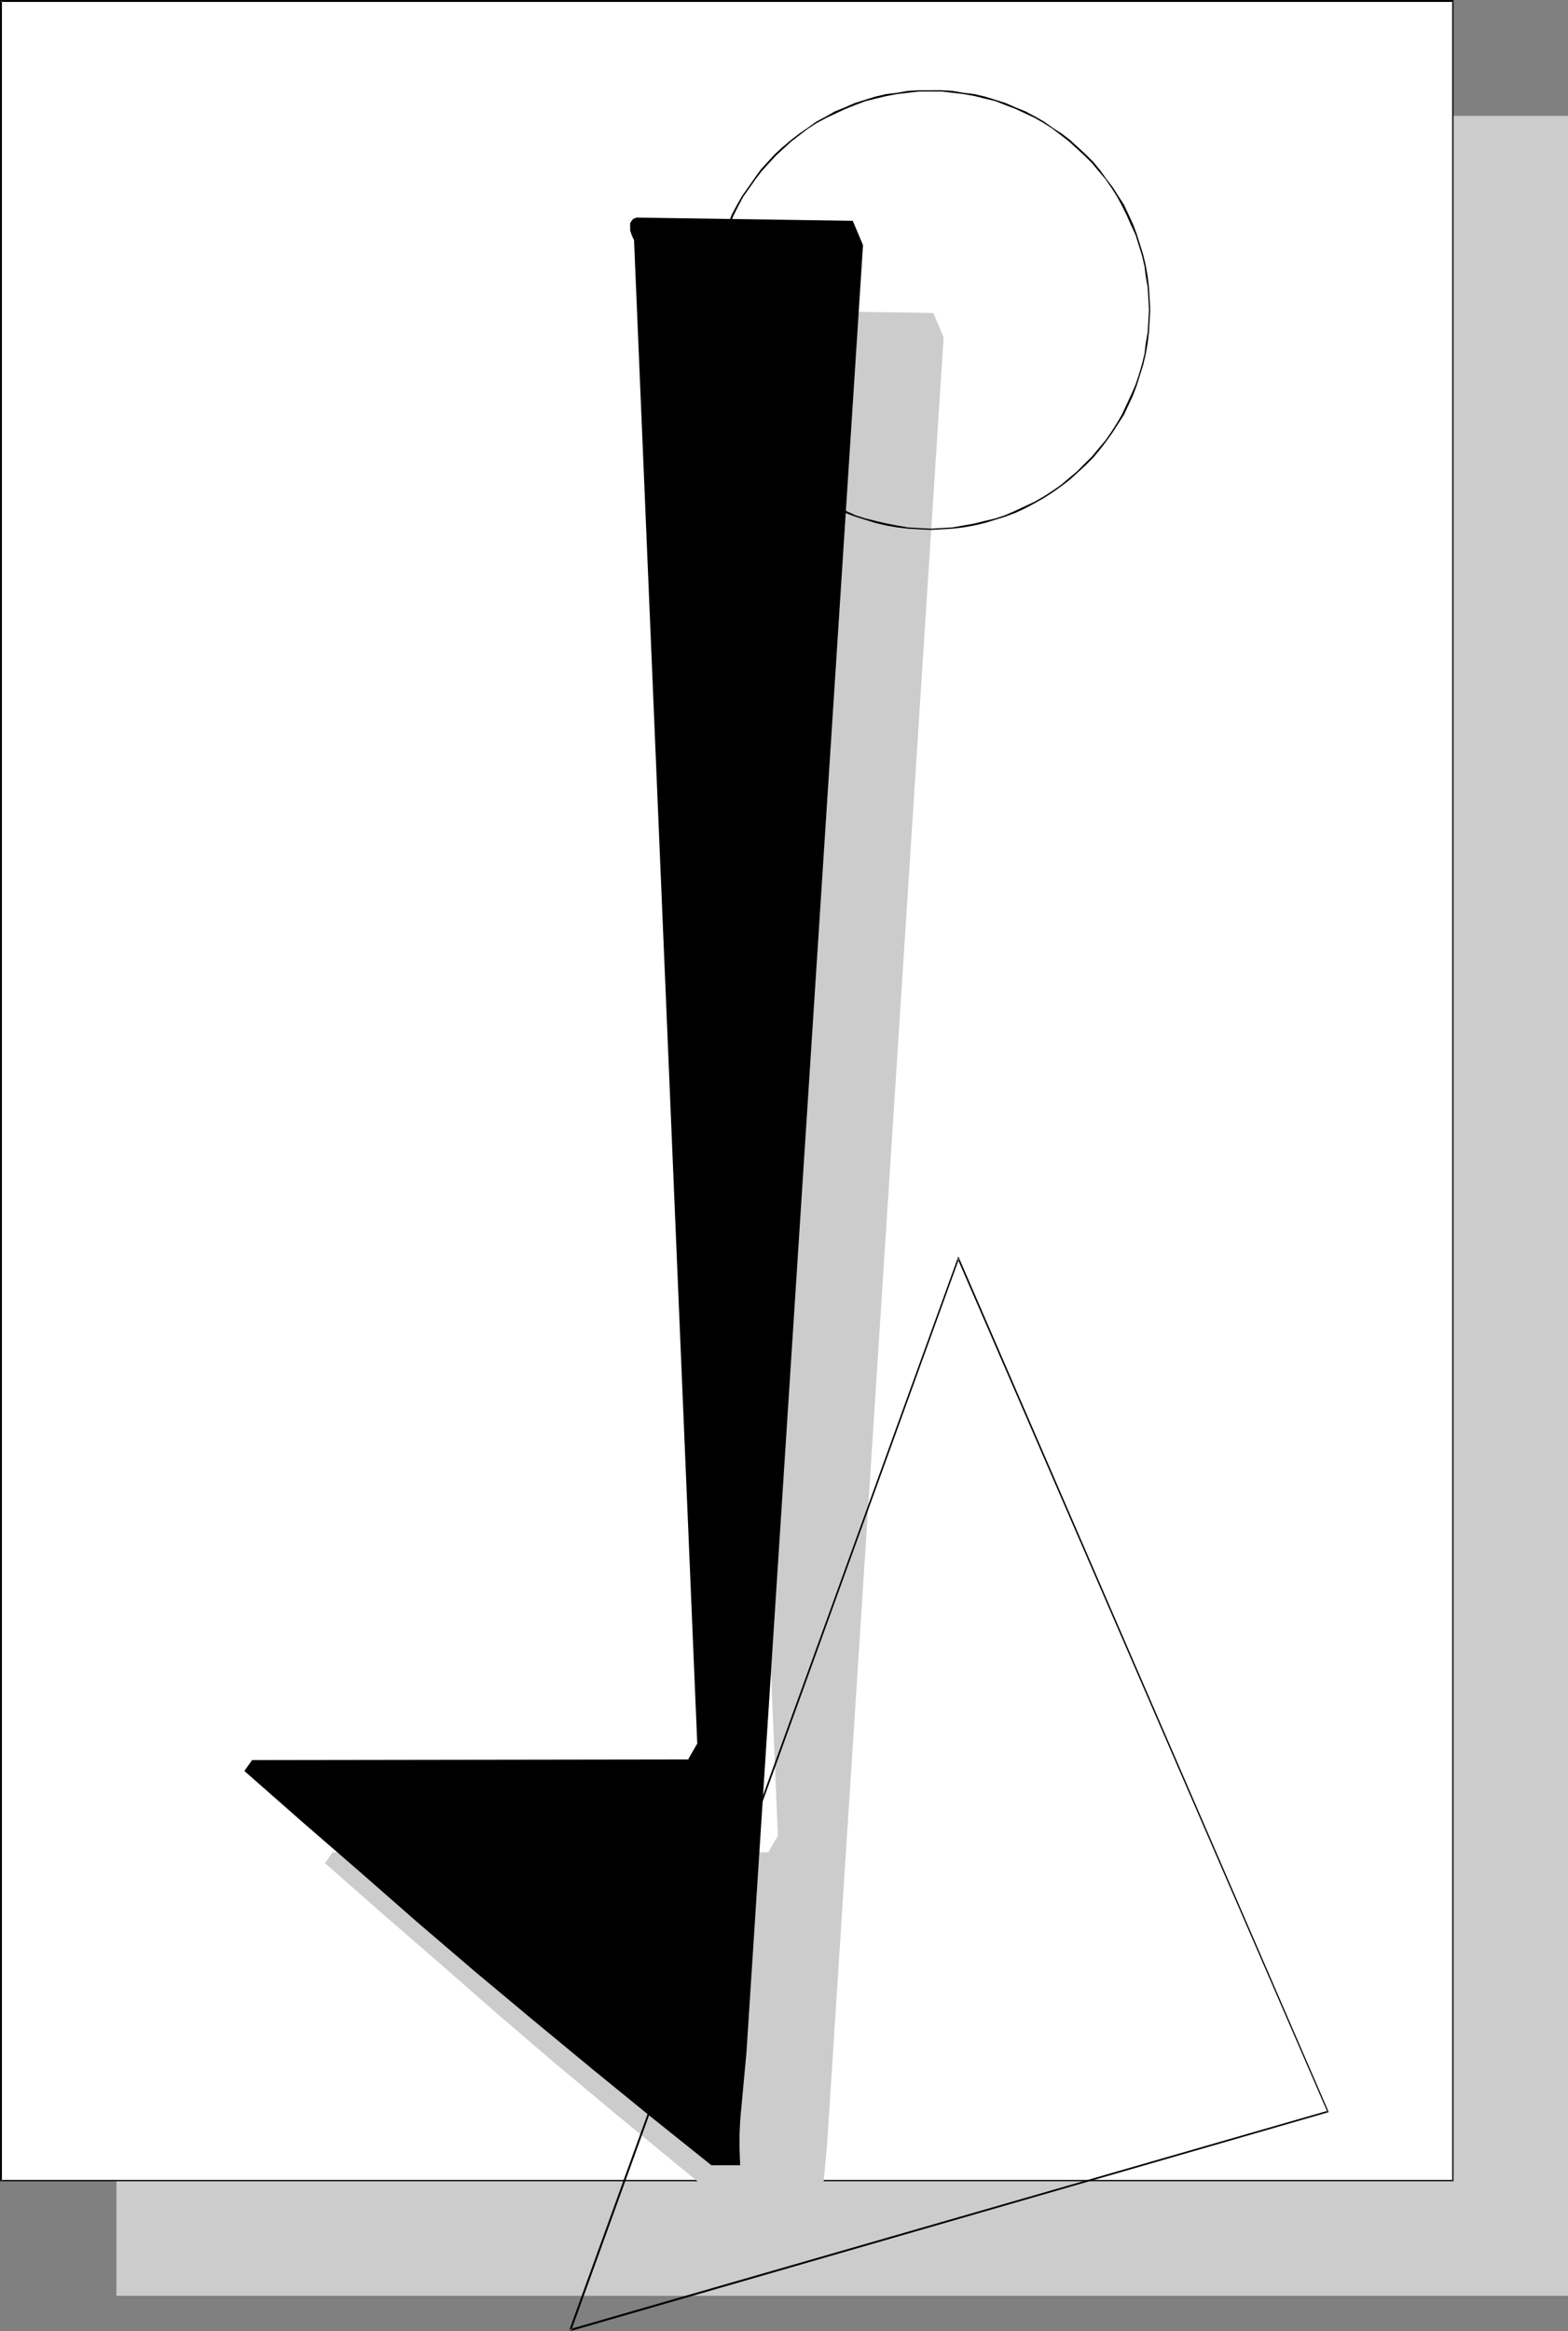 <?xml version="1.0" encoding="UTF-8" standalone="no"?>
<svg
   version="1.0"
   width="104.785mm"
   height="155.711mm"
   id="svg12"
   sodipodi:docname="Desert J.wmf"
   xmlns:inkscape="http://www.inkscape.org/namespaces/inkscape"
   xmlns:sodipodi="http://sodipodi.sourceforge.net/DTD/sodipodi-0.dtd"
   xmlns="http://www.w3.org/2000/svg"
   xmlns:svg="http://www.w3.org/2000/svg">
  <rect width="100%" height="100%" fill="#808080" stroke="none"/>
  <sodipodi:namedview
     id="namedview12"
     pagecolor="#ffffff"
     bordercolor="#000000"
     borderopacity="0.25"
     inkscape:showpageshadow="2"
     inkscape:pageopacity="0.0"
     inkscape:pagecheckerboard="0"
     inkscape:deskcolor="#d1d1d1"
     inkscape:document-units="mm" />
  <defs
     id="defs1">
    <pattern
       id="WMFhbasepattern"
       patternUnits="userSpaceOnUse"
       width="6"
       height="6"
       x="0"
       y="0" />
  </defs>
  <path
     style="fill:#cccccc;fill-opacity:1;fill-rule:evenodd;stroke:none"
     d="M 29.408,29.248 H 396.04 V 579.627 H 29.408 Z"
     id="path1" />
  <path
     style="fill:#ffffff;fill-opacity:1;fill-rule:evenodd;stroke:none"
     d="M 0.162,0.323 H 366.955 V 550.541 H 0.162 Z"
     id="path2" />
  <path
     style="fill:#000000;fill-opacity:1;fill-rule:evenodd;stroke:none"
     d="M 0.485,0.323 0.162,0.485 H 366.955 L 366.793,0.323 V 550.541 l 0.162,-0.162 H 0.162 l 0.323,0.162 V 0.323 L 0,0 V 550.703 H 367.116 V 0 H 0 Z"
     id="path3" />
  <path
     style="fill:#cccccc;fill-opacity:1;fill-rule:evenodd;stroke:none"
     d="m 238.012,85.32 -29.408,455.687 -0.646,7.11 -0.646,6.948 -0.323,3.555 -0.162,3.717 v 3.555 l 0.162,3.717 h -6.786 L 184.851,557.489 169.985,545.208 155.12,532.928 140.577,520.647 126.035,508.204 111.492,495.762 96.95,483.157 82.569,470.392 84.185,467.968 H 194.384 l 2.424,-4.201 -15.997,-380.224 -0.323,-0.485 -0.323,-0.808 -0.162,-0.808 -0.162,-0.808 0.162,-0.808 V 79.503 l 0.323,-0.323 0.162,-0.323 0.323,-0.162 0.485,-0.162 h 0.485 l 53.807,0.808 z"
     id="path4" />
  <path
     style="fill:#cccccc;fill-opacity:1;fill-rule:evenodd;stroke:none"
     d="M 237.688,85.482 V 85.32 l -29.408,455.687 v 0 l -0.646,7.11 -0.646,6.948 v 0 l -0.323,3.555 -0.162,3.717 v 3.555 l 0.162,3.717 0.323,-0.323 h -6.786 l 0.162,0.162 -15.189,-12.281 -15.027,-12.119 -14.866,-12.281 h 0.162 L 140.739,520.323 126.196,508.042 111.815,495.438 97.273,482.834 82.73,470.23 v 0.323 l 1.777,-2.424 -0.323,0.162 H 194.546 l 2.585,-4.525 -15.997,-380.224 -0.323,-0.808 v 0.162 l -0.323,-0.808 v 0.162 l -0.162,-0.97 v 0.162 l -0.162,-0.808 v 0 l 0.162,-0.808 v 0.162 l 0.162,-0.485 -0.162,0.162 0.162,-0.323 v 0 l 0.323,-0.162 h -0.162 l 0.323,-0.162 v 0 l 0.323,-0.162 v 0 h 0.485 v 0 l 53.807,0.97 -0.323,-0.323 2.424,5.979 0.646,-0.323 -2.585,-6.14 -53.969,-0.808 h -0.162 -0.485 v 0 l -0.485,0.162 -0.323,0.162 -0.323,0.323 -0.162,0.485 -0.162,0.323 v 0.162 l -0.162,0.808 0.162,0.808 v 0.162 l 0.162,0.808 0.323,0.808 0.323,0.646 v -0.323 l 15.997,380.224 v -0.323 l -2.424,4.201 h 0.323 -110.361 l -1.939,2.747 14.704,12.927 14.542,12.604 14.381,12.604 14.542,12.443 14.704,12.281 v 0 l 14.866,12.281 14.866,12.119 15.35,12.281 h 7.271 l -0.162,-4.04 v -3.555 l 0.323,-3.717 0.162,-3.555 v 0.162 l 0.646,-7.11 0.646,-6.948 v -0.162 L 238.335,85.159 Z"
     id="path5" />
  <path
     style="fill:#000000;fill-opacity:1;fill-rule:evenodd;stroke:none"
     d="m 217.652,62.051 -29.408,455.687 -0.646,7.11 -0.646,6.948 -0.323,3.555 -0.162,3.555 v 3.717 l 0.162,3.717 h -6.786 L 164.653,534.22 149.626,521.939 134.76,509.658 120.218,497.377 105.675,484.935 91.133,472.492 76.752,459.888 62.209,447.123 63.825,444.537 H 174.025 l 2.424,-4.04 -15.997,-380.224 -0.323,-0.485 -0.323,-0.808 -0.162,-0.808 -0.162,-0.808 0.162,-0.808 v -0.323 l 0.162,-0.323 0.323,-0.323 0.323,-0.162 0.485,-0.162 h 0.323 l 53.807,0.808 z"
     id="path6" />
  <path
     style="fill:#000000;fill-opacity:1;fill-rule:evenodd;stroke:none"
     d="m 217.329,62.051 v 0 L 187.921,517.738 v 0 l -0.646,7.11 -0.646,6.948 v 0 l -0.323,3.555 -0.162,3.555 v 3.717 3.717 l 0.485,-0.323 h -6.786 0.162 l -15.189,-12.119 -15.027,-12.119 -14.704,-12.281 v 0 L 120.379,497.216 105.837,484.773 91.456,472.169 76.913,459.565 62.371,446.961 v 0.323 l 1.777,-2.424 -0.323,0.162 H 174.186 l 2.585,-4.525 -15.997,-380.224 -0.323,-0.808 v 0.162 l -0.323,-0.808 v 0 l -0.162,-0.808 v 0.162 l -0.162,-0.97 v 0.162 l 0.162,-0.808 v 0 -0.323 0.162 l 0.162,-0.323 v 0 l 0.323,-0.162 h -0.162 l 0.323,-0.162 v 0 l 0.323,-0.162 v 0 h 0.485 -0.162 l 53.807,0.808 -0.162,-0.162 2.424,5.817 0.646,-0.162 -2.585,-6.14 -54.13,-0.808 v 0 h -0.485 v 0 l -0.485,0.162 -0.323,0.162 -0.323,0.323 -0.323,0.485 -0.162,0.323 v 0 0.97 0.808 0 l 0.323,0.97 v 0 l 0.323,0.808 0.323,0.646 v -0.323 l 15.997,380.224 v -0.323 l -2.424,4.201 0.323,-0.162 -110.361,0.162 -1.939,2.747 14.704,12.927 14.542,12.604 14.381,12.604 14.542,12.443 14.704,12.281 v 0 l 14.866,12.281 14.866,12.119 15.35,12.281 h 7.271 l -0.162,-4.04 v -3.717 l 0.162,-3.555 0.323,-3.555 v 0 l 0.646,-6.948 0.646,-6.948 v -0.162 L 217.975,61.889 Z"
     id="path7" />
  <path
     style="fill:#000000;fill-opacity:1;fill-rule:evenodd;stroke:none"
     d="m 144.293,588.353 97.919,-270.504 h -0.323 l 93.395,215.401 v -0.323 l -191.314,55.103 0.162,0.485 191.476,-55.264 -93.556,-216.047 -98.242,270.988 z"
     id="path8" />
  <path
     style="fill:#000000;fill-opacity:1;fill-rule:evenodd;stroke:none"
     d="m 179.842,78.21 v -2.909 l 0.323,-2.747 0.323,-2.747 0.485,-2.585 0.646,-2.747 0.808,-2.585 0.808,-2.585 0.969,-2.424 1.131,-2.585 1.131,-2.262 1.293,-2.424 1.616,-2.262 1.454,-2.101 1.616,-2.101 1.777,-1.939 1.777,-1.939 1.939,-1.778 1.939,-1.778 2.101,-1.616 2.101,-1.616 2.262,-1.454 2.424,-1.293 2.424,-1.131 2.424,-1.131 2.424,-0.97 2.585,-0.97 2.585,-0.646 2.747,-0.646 2.585,-0.485 2.747,-0.323 2.747,-0.323 h 3.07 v -0.323 h -3.07 l -2.747,0.162 -2.747,0.485 -2.747,0.323 -2.747,0.646 -2.585,0.808 -2.585,0.808 -2.585,1.131 -2.424,0.97 -2.262,1.293 -2.424,1.293 -2.262,1.616 -2.101,1.454 -2.101,1.616 -2.101,1.778 -1.939,1.778 -1.777,1.939 -1.777,1.939 -1.616,2.262 -1.454,2.101 -1.616,2.262 -1.293,2.262 -1.293,2.424 -0.97,2.424 -1.131,2.585 -0.808,2.585 -0.808,2.585 -0.646,2.747 -0.323,2.747 -0.485,2.747 -0.162,2.747 v 2.909 z"
     id="path9" />
  <path
     style="fill:#000000;fill-opacity:1;fill-rule:evenodd;stroke:none"
     d="m 235.103,23.108 h 2.747 l 2.747,0.323 2.747,0.323 2.747,0.485 2.585,0.646 2.747,0.646 2.424,0.97 2.585,0.97 2.424,1.131 2.424,1.131 2.262,1.293 2.262,1.454 2.101,1.616 2.101,1.616 1.939,1.778 1.939,1.778 1.939,1.939 1.616,1.939 1.777,2.101 1.454,2.101 1.454,2.262 1.293,2.424 1.131,2.262 1.131,2.585 1.131,2.424 0.808,2.585 0.808,2.585 0.646,2.747 0.323,2.585 0.485,2.747 0.162,2.747 0.162,2.909 h 0.323 l -0.162,-2.909 -0.162,-2.747 -0.323,-2.747 -0.485,-2.747 -0.646,-2.747 -0.808,-2.585 -0.808,-2.585 -0.97,-2.585 -1.131,-2.424 -1.131,-2.424 -1.454,-2.262 -1.454,-2.262 -1.616,-2.101 -1.616,-2.262 -1.616,-1.939 -1.939,-1.939 -1.939,-1.778 -1.939,-1.778 -2.101,-1.616 -2.262,-1.454 -2.262,-1.616 -2.262,-1.293 -2.424,-1.293 -2.424,-0.97 -2.585,-1.131 -2.585,-0.808 -2.585,-0.808 -2.747,-0.646 -2.747,-0.323 -2.747,-0.485 -2.747,-0.162 h -2.747 z"
     id="path10" />
  <path
     style="fill:#000000;fill-opacity:1;fill-rule:evenodd;stroke:none"
     d="m 290.203,78.21 -0.162,2.909 -0.162,2.747 -0.485,2.747 -0.323,2.747 -0.646,2.585 -0.808,2.747 -0.808,2.424 -1.131,2.585 -1.131,2.424 -1.131,2.424 -1.293,2.262 -1.454,2.262 -1.454,2.101 -1.777,2.101 -1.616,1.939 -1.939,1.939 -1.939,1.939 -1.939,1.616 -2.101,1.778 -2.101,1.454 -2.262,1.454 -2.262,1.293 -2.424,1.131 -2.424,1.131 -2.585,1.131 -2.424,0.808 -2.747,0.646 -2.585,0.646 -2.747,0.485 -2.747,0.485 -2.747,0.162 -2.747,0.162 v 0.323 l 2.747,-0.162 2.747,-0.162 2.747,-0.323 2.747,-0.485 2.747,-0.646 2.585,-0.808 2.585,-0.808 2.585,-0.97 2.424,-1.131 2.424,-1.293 2.262,-1.293 2.262,-1.454 2.262,-1.616 2.101,-1.616 1.939,-1.778 1.939,-1.778 1.939,-1.939 1.616,-1.939 1.616,-2.101 1.616,-2.262 1.454,-2.262 1.454,-2.262 1.131,-2.424 1.131,-2.424 0.97,-2.585 0.808,-2.585 0.808,-2.585 0.646,-2.747 0.485,-2.747 0.323,-2.747 0.162,-2.747 0.162,-2.909 z"
     id="path11" />
  <path
     style="fill:#000000;fill-opacity:1;fill-rule:evenodd;stroke:none"
     d="m 235.103,133.474 -3.07,-0.162 -2.747,-0.162 -2.747,-0.485 -2.585,-0.485 -2.747,-0.646 -2.585,-0.646 -2.585,-0.808 -2.424,-1.131 -2.424,-1.131 -2.424,-1.131 -2.424,-1.293 -2.262,-1.454 -2.101,-1.454 -2.101,-1.778 -1.939,-1.616 -1.939,-1.939 -1.777,-1.939 -1.777,-1.939 -1.616,-2.101 -1.454,-2.101 -1.616,-2.262 -1.293,-2.262 -1.131,-2.424 -1.131,-2.424 -0.969,-2.585 -0.808,-2.424 -0.808,-2.747 -0.646,-2.585 -0.485,-2.747 -0.323,-2.747 -0.323,-2.747 v -2.909 h -0.323 v 2.909 l 0.162,2.747 0.485,2.747 0.323,2.747 0.646,2.747 0.808,2.585 0.808,2.585 1.131,2.585 0.97,2.424 1.293,2.424 1.293,2.262 1.616,2.262 1.454,2.262 1.616,2.101 1.777,1.939 1.777,1.939 1.939,1.778 2.101,1.778 2.101,1.616 2.101,1.616 2.262,1.454 2.424,1.293 2.262,1.293 2.424,1.131 2.585,0.97 2.585,0.808 2.585,0.808 2.747,0.646 2.747,0.485 2.747,0.323 2.747,0.162 3.07,0.162 z"
     id="path12" />
</svg>
